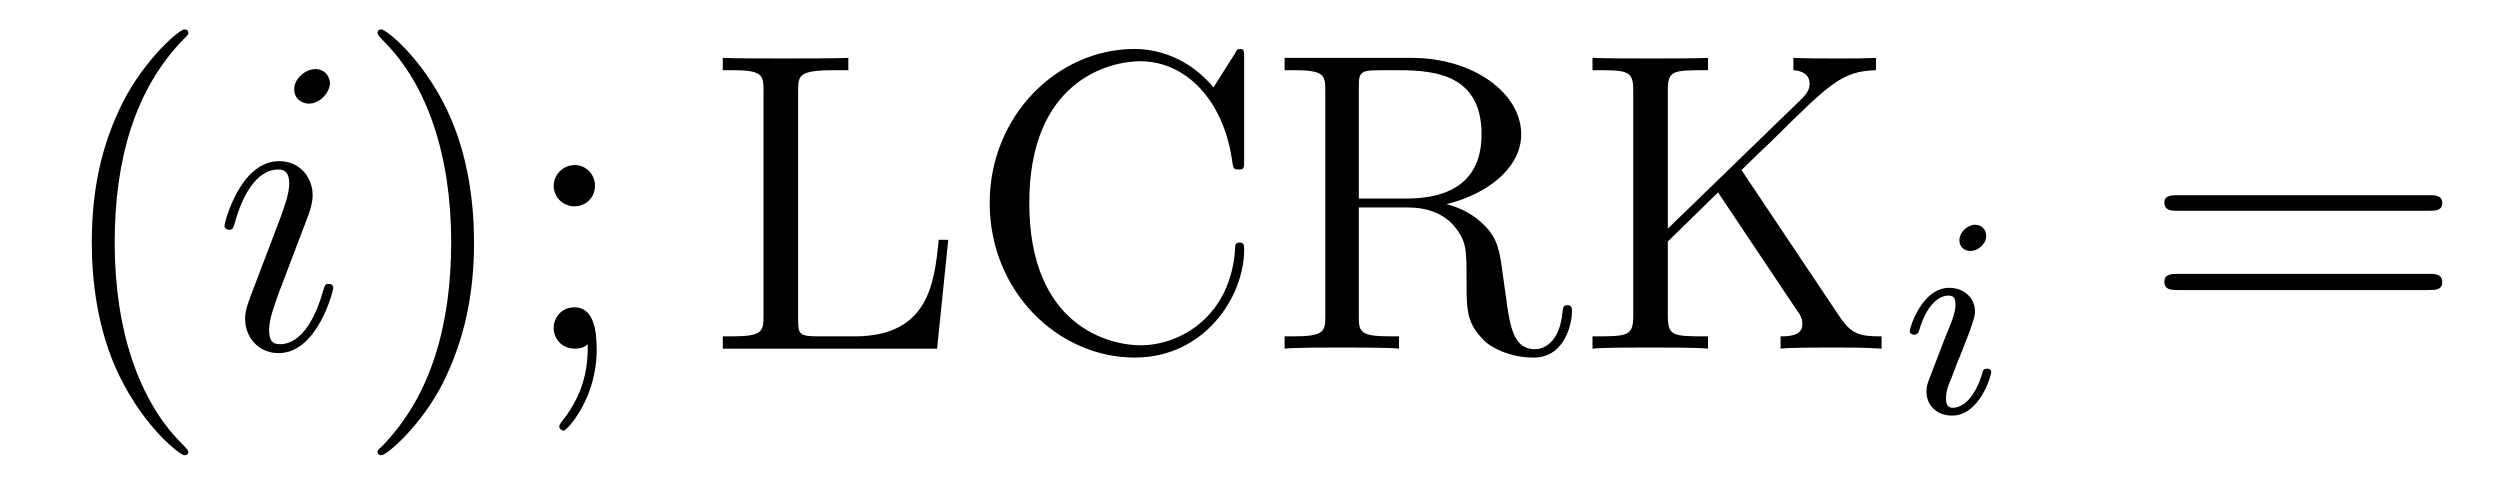 <?xml version='1.0'?>
<!-- This file was generated by dvisvgm 1.9.2 -->
<svg height='14pt' version='1.1' viewBox='0 -14 70 14' width='70pt' xmlns='http://www.w3.org/2000/svg' xmlns:xlink='http://www.w3.org/1999/xlink'>
<g id='page1'>
<g transform='matrix(1 0 0 1 -127 650)'>
<path d='M132.273 -651.348C132.273 -651.379 132.273 -651.395 132.07 -651.598C130.883 -652.801 130.211 -654.77 130.211 -657.207C130.211 -659.52 130.773 -661.504 132.148 -662.91C132.273 -663.02 132.273 -663.051 132.273 -663.082C132.273 -663.16 132.211 -663.176 132.164 -663.176C132.008 -663.176 131.039 -662.316 130.445 -661.145C129.836 -659.941 129.57 -658.676 129.57 -657.207C129.57 -656.145 129.727 -654.723 130.352 -653.457C131.055 -652.02 132.039 -651.254 132.164 -651.254C132.211 -651.254 132.273 -651.27 132.273 -651.348ZM132.957 -654.238' fill-rule='evenodd'/>
<path d='M136.332 -655.941C136.332 -656.004 136.285 -656.051 136.207 -656.051C136.098 -656.051 136.098 -656.019 136.035 -655.816C135.723 -654.723 135.238 -654.363 134.848 -654.363C134.691 -654.363 134.535 -654.395 134.535 -654.754C134.535 -655.066 134.676 -655.426 134.801 -655.785L135.645 -658.004C135.676 -658.098 135.754 -658.316 135.754 -658.535C135.754 -659.035 135.395 -659.488 134.816 -659.488C133.723 -659.488 133.285 -657.77 133.285 -657.676C133.285 -657.629 133.332 -657.566 133.41 -657.566C133.52 -657.566 133.535 -657.613 133.582 -657.785C133.863 -658.785 134.316 -659.254 134.785 -659.254C134.895 -659.254 135.098 -659.238 135.098 -658.863C135.098 -658.551 134.941 -658.16 134.848 -657.894L134.004 -655.676C133.941 -655.488 133.863 -655.301 133.863 -655.082C133.863 -654.551 134.238 -654.113 134.801 -654.113C135.894 -654.113 136.332 -655.863 136.332 -655.941ZM136.238 -661.676C136.238 -661.848 136.098 -662.066 135.832 -662.066C135.551 -662.066 135.238 -661.801 135.238 -661.504S135.488 -661.098 135.645 -661.098C135.957 -661.098 136.238 -661.41 136.238 -661.676ZM136.914 -654.238' fill-rule='evenodd'/>
<path d='M140.273 -657.207C140.273 -658.113 140.164 -659.598 139.492 -660.973C138.789 -662.41 137.805 -663.176 137.68 -663.176C137.633 -663.176 137.57 -663.16 137.57 -663.082C137.57 -663.051 137.57 -663.02 137.773 -662.816C138.961 -661.613 139.633 -659.645 139.633 -657.223C139.633 -654.91 139.07 -652.91 137.695 -651.504C137.57 -651.395 137.57 -651.379 137.57 -651.348C137.57 -651.27 137.633 -651.254 137.68 -651.254C137.836 -651.254 138.805 -652.098 139.398 -653.27C140.008 -654.488 140.273 -655.77 140.273 -657.207ZM143.66 -658.801C143.66 -659.129 143.394 -659.379 143.098 -659.379C142.754 -659.379 142.504 -659.098 142.504 -658.801C142.504 -658.441 142.801 -658.223 143.082 -658.223C143.41 -658.223 143.66 -658.473 143.66 -658.801ZM143.457 -654.363C143.457 -653.941 143.457 -653.098 142.738 -652.207C142.66 -652.098 142.66 -652.082 142.66 -652.051C142.66 -652.004 142.723 -651.941 142.785 -651.941C142.863 -651.941 143.707 -652.816 143.707 -654.207C143.707 -654.66 143.66 -655.395 143.082 -655.395C142.738 -655.395 142.504 -655.129 142.504 -654.816C142.504 -654.504 142.738 -654.238 143.098 -654.238C143.316 -654.238 143.41 -654.316 143.457 -654.363ZM144.711 -654.238' fill-rule='evenodd'/>
<path d='M153.551 -657.285H153.285C153.16 -656.098 153.02 -654.582 150.926 -654.582H149.895C149.363 -654.582 149.348 -654.66 149.348 -655.066V-661.457C149.348 -661.895 149.363 -662.035 150.395 -662.035H150.754V-662.379C150.41 -662.363 149.363 -662.363 148.941 -662.363C148.582 -662.363 147.535 -662.363 147.238 -662.379V-662.035H147.488C148.332 -662.035 148.379 -661.91 148.379 -661.473V-655.145C148.379 -654.707 148.332 -654.582 147.488 -654.582H147.238V-654.238H153.238L153.551 -657.285ZM161.836 -662.363C161.836 -662.566 161.836 -662.629 161.727 -662.629C161.648 -662.629 161.633 -662.613 161.57 -662.488L160.977 -661.551C160.445 -662.207 159.633 -662.629 158.773 -662.629C156.602 -662.629 154.711 -660.754 154.711 -658.316C154.711 -655.848 156.617 -653.988 158.773 -653.988C160.727 -653.988 161.836 -655.691 161.836 -657.004C161.836 -657.129 161.836 -657.207 161.711 -657.207S161.586 -657.144 161.586 -657.066C161.477 -655.176 160.086 -654.332 158.93 -654.332C158.102 -654.332 155.82 -654.832 155.82 -658.316C155.82 -661.754 158.07 -662.285 158.93 -662.285C160.18 -662.285 161.273 -661.223 161.508 -659.441C161.539 -659.285 161.539 -659.254 161.68 -659.254C161.836 -659.254 161.836 -659.285 161.836 -659.535V-662.363ZM167.5 -658.285C168.672 -658.566 169.594 -659.316 169.594 -660.238C169.594 -661.395 168.25 -662.379 166.531 -662.379H162.969V-662.035H163.203C164.063 -662.035 164.109 -661.91 164.109 -661.473V-655.145C164.109 -654.707 164.063 -654.582 163.203 -654.582H162.969V-654.238C163.25 -654.27 164.219 -654.27 164.562 -654.27C164.906 -654.27 165.906 -654.27 166.172 -654.238V-654.582H165.938C165.078 -654.582 165.047 -654.707 165.047 -655.145V-658.191H166.422C166.891 -658.191 167.328 -658.066 167.656 -657.738C168.063 -657.285 168.063 -657.035 168.063 -656.207C168.063 -655.269 168.063 -654.957 168.578 -654.441C168.766 -654.27 169.266 -653.988 169.938 -653.988C170.859 -653.988 171.016 -655.02 171.016 -655.269C171.016 -655.348 171.016 -655.457 170.891 -655.457C170.766 -655.457 170.766 -655.379 170.75 -655.269C170.688 -654.551 170.344 -654.223 169.969 -654.223C169.422 -654.223 169.297 -654.785 169.203 -655.426C169.188 -655.504 169.125 -656.019 169.078 -656.316C169 -656.91 168.953 -657.285 168.594 -657.66C168.469 -657.785 168.156 -658.113 167.5 -658.285ZM166.375 -658.441H165.047V-661.551C165.047 -661.832 165.047 -661.973 165.297 -662.019C165.406 -662.035 165.766 -662.035 166 -662.035C166.969 -662.035 168.484 -662.035 168.484 -660.238C168.484 -659.191 167.922 -658.441 166.375 -658.441ZM175.762 -659.238C175.949 -659.426 176.402 -659.863 176.605 -660.051C178.246 -661.676 178.574 -662.004 179.527 -662.035V-662.379C179.168 -662.363 179.027 -662.363 178.496 -662.363C178.184 -662.363 177.48 -662.363 177.215 -662.379V-662.035C177.465 -662.019 177.668 -661.91 177.668 -661.66C177.668 -661.473 177.59 -661.363 177.324 -661.113L173.699 -657.598V-661.457C173.699 -662.035 173.824 -662.035 174.824 -662.035V-662.379C174.543 -662.363 173.559 -662.363 173.215 -662.363C172.855 -662.363 171.887 -662.363 171.59 -662.379V-662.035C172.59 -662.035 172.731 -662.035 172.731 -661.457V-655.176C172.731 -654.582 172.59 -654.582 171.59 -654.582V-654.238C171.887 -654.27 172.855 -654.27 173.199 -654.27C173.559 -654.27 174.543 -654.27 174.824 -654.238V-654.582C173.824 -654.582 173.699 -654.582 173.699 -655.176V-657.238L175.105 -658.613L177.309 -655.316C177.371 -655.238 177.418 -655.16 177.434 -655.098C177.465 -655.051 177.465 -654.988 177.465 -654.91C177.465 -654.582 177.043 -654.582 176.856 -654.582V-654.238C177.137 -654.27 178.012 -654.27 178.356 -654.27C178.668 -654.27 179.262 -654.27 179.684 -654.238V-654.582C179.027 -654.582 178.824 -654.645 178.449 -655.223L175.762 -659.238ZM180.223 -654.238' fill-rule='evenodd'/>
<path d='M182.613 -657.395C182.613 -657.582 182.473 -657.707 182.301 -657.707C182.098 -657.707 181.863 -657.504 181.863 -657.27C181.863 -657.098 181.988 -656.973 182.176 -656.973C182.379 -656.973 182.613 -657.16 182.613 -657.395ZM181.441 -654.488L181.02 -653.394C180.973 -653.27 180.941 -653.176 180.941 -653.035C180.941 -652.644 181.238 -652.363 181.66 -652.363C182.426 -652.363 182.754 -653.473 182.754 -653.582C182.754 -653.66 182.691 -653.676 182.645 -653.676C182.535 -653.676 182.52 -653.629 182.504 -653.551C182.316 -652.91 181.988 -652.582 181.676 -652.582C181.582 -652.582 181.488 -652.629 181.488 -652.832S181.535 -653.176 181.644 -653.426C181.723 -653.629 181.801 -653.848 181.895 -654.066L182.145 -654.707C182.207 -654.894 182.301 -655.129 182.301 -655.269C182.301 -655.66 181.988 -655.941 181.582 -655.941C180.816 -655.941 180.473 -654.832 180.473 -654.723C180.473 -654.66 180.535 -654.629 180.598 -654.629C180.691 -654.629 180.707 -654.676 180.738 -654.754C180.957 -655.504 181.316 -655.723 181.551 -655.723C181.676 -655.723 181.754 -655.691 181.754 -655.457C181.754 -655.379 181.738 -655.269 181.66 -655.035L181.441 -654.488ZM183.117 -652.441' fill-rule='evenodd'/>
<path d='M195.008 -658.098C195.18 -658.098 195.383 -658.098 195.383 -658.316C195.383 -658.535 195.18 -658.535 195.008 -658.535H187.992C187.82 -658.535 187.602 -658.535 187.602 -658.332C187.602 -658.098 187.805 -658.098 187.992 -658.098H195.008ZM195.008 -655.879C195.18 -655.879 195.383 -655.879 195.383 -656.098C195.383 -656.332 195.18 -656.332 195.008 -656.332H187.992C187.82 -656.332 187.602 -656.332 187.602 -656.113C187.602 -655.879 187.805 -655.879 187.992 -655.879H195.008ZM196.078 -654.238' fill-rule='evenodd'/>
</g>
</g>
</svg>
